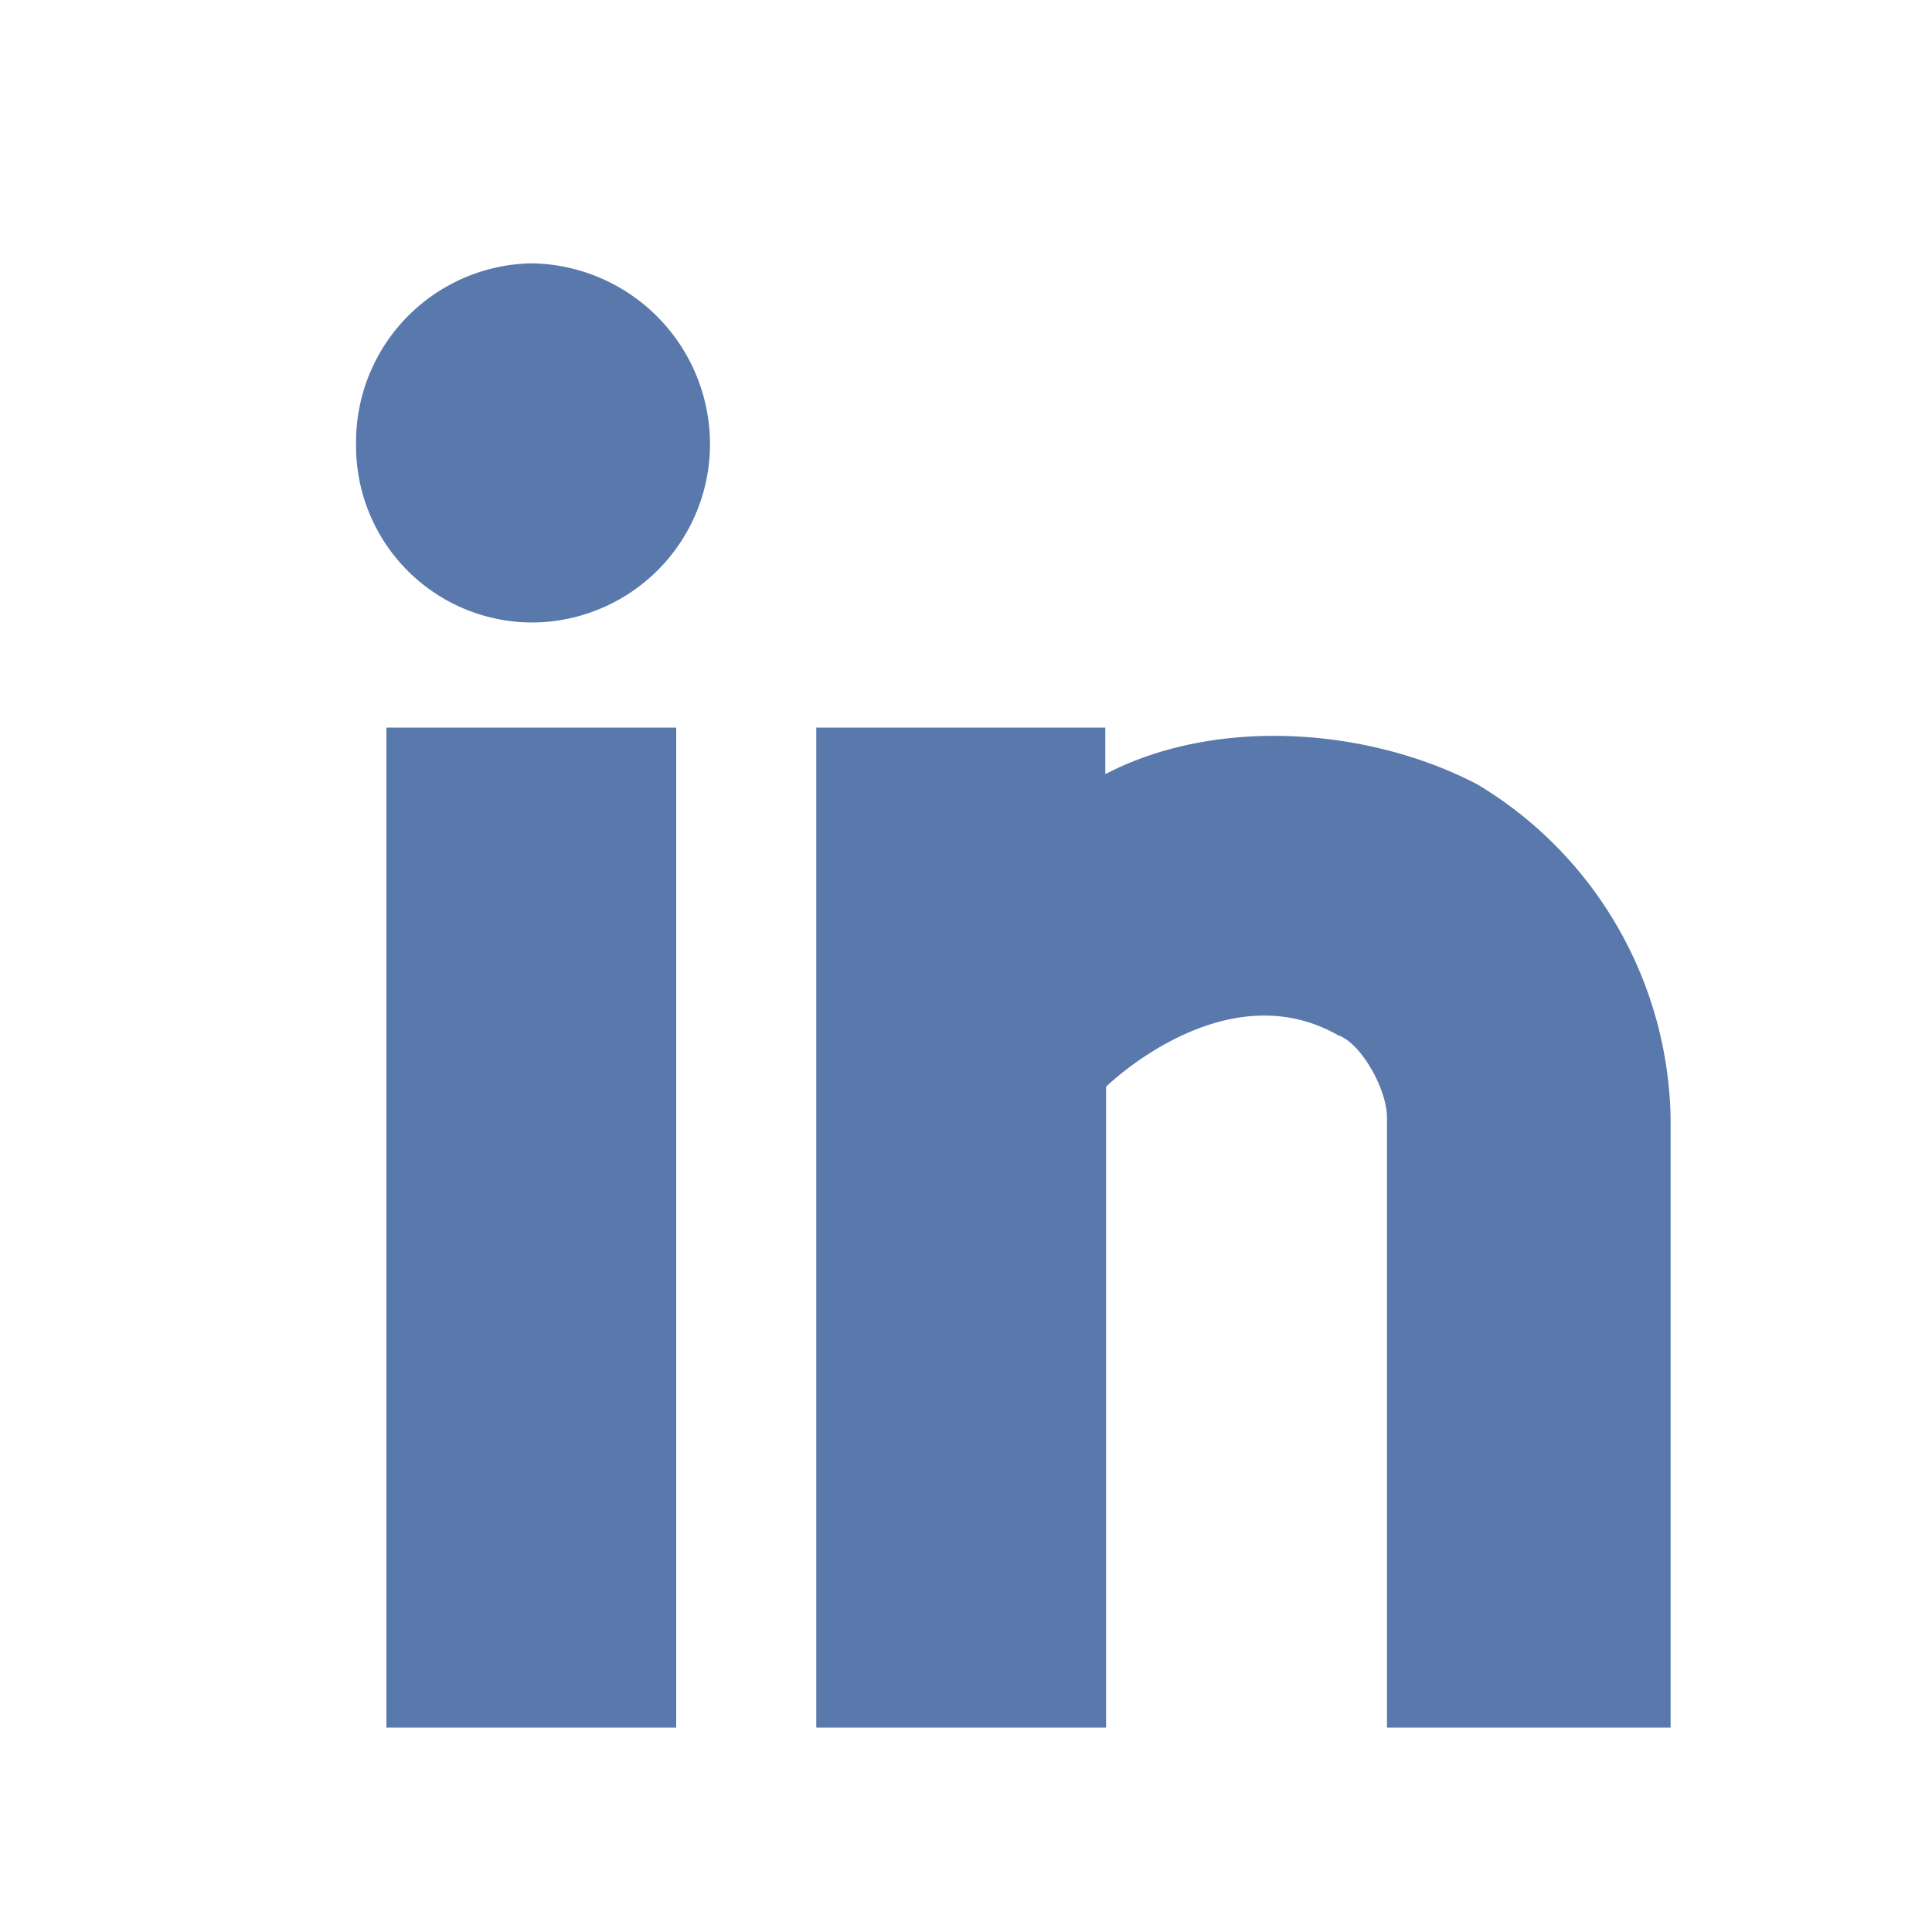 <?xml version="1.0" encoding="utf-8"?><svg xmlns="http://www.w3.org/2000/svg" viewBox="0 0 100 100"><defs><style>.cls-1{fill:#5979AC;}</style></defs><title>Artboard 1 copy 2</title><g id="LinkedIn"><g id="Linkedin-2" data-name="Linkedin"><path class="cls-1" d="M36.75,23a9.24,9.24,0,0,1-9.23,9.22A9.13,9.13,0,0,1,18.43,23a9.25,9.25,0,0,1,9.09-9.37A9.37,9.37,0,0,1,36.75,23ZM20,89.42V37.66H35V89.42ZM57.21,37.66v2.41c5.75-3,13.64-2.41,19.26.53a20.57,20.57,0,0,1,10,17.25V89.42H71.79V57.85c0-1.47-1.34-3.87-2.54-4.27-5.89-3.35-12,2.67-12,2.67V89.42h-15V37.66Z"/></g></g></svg>